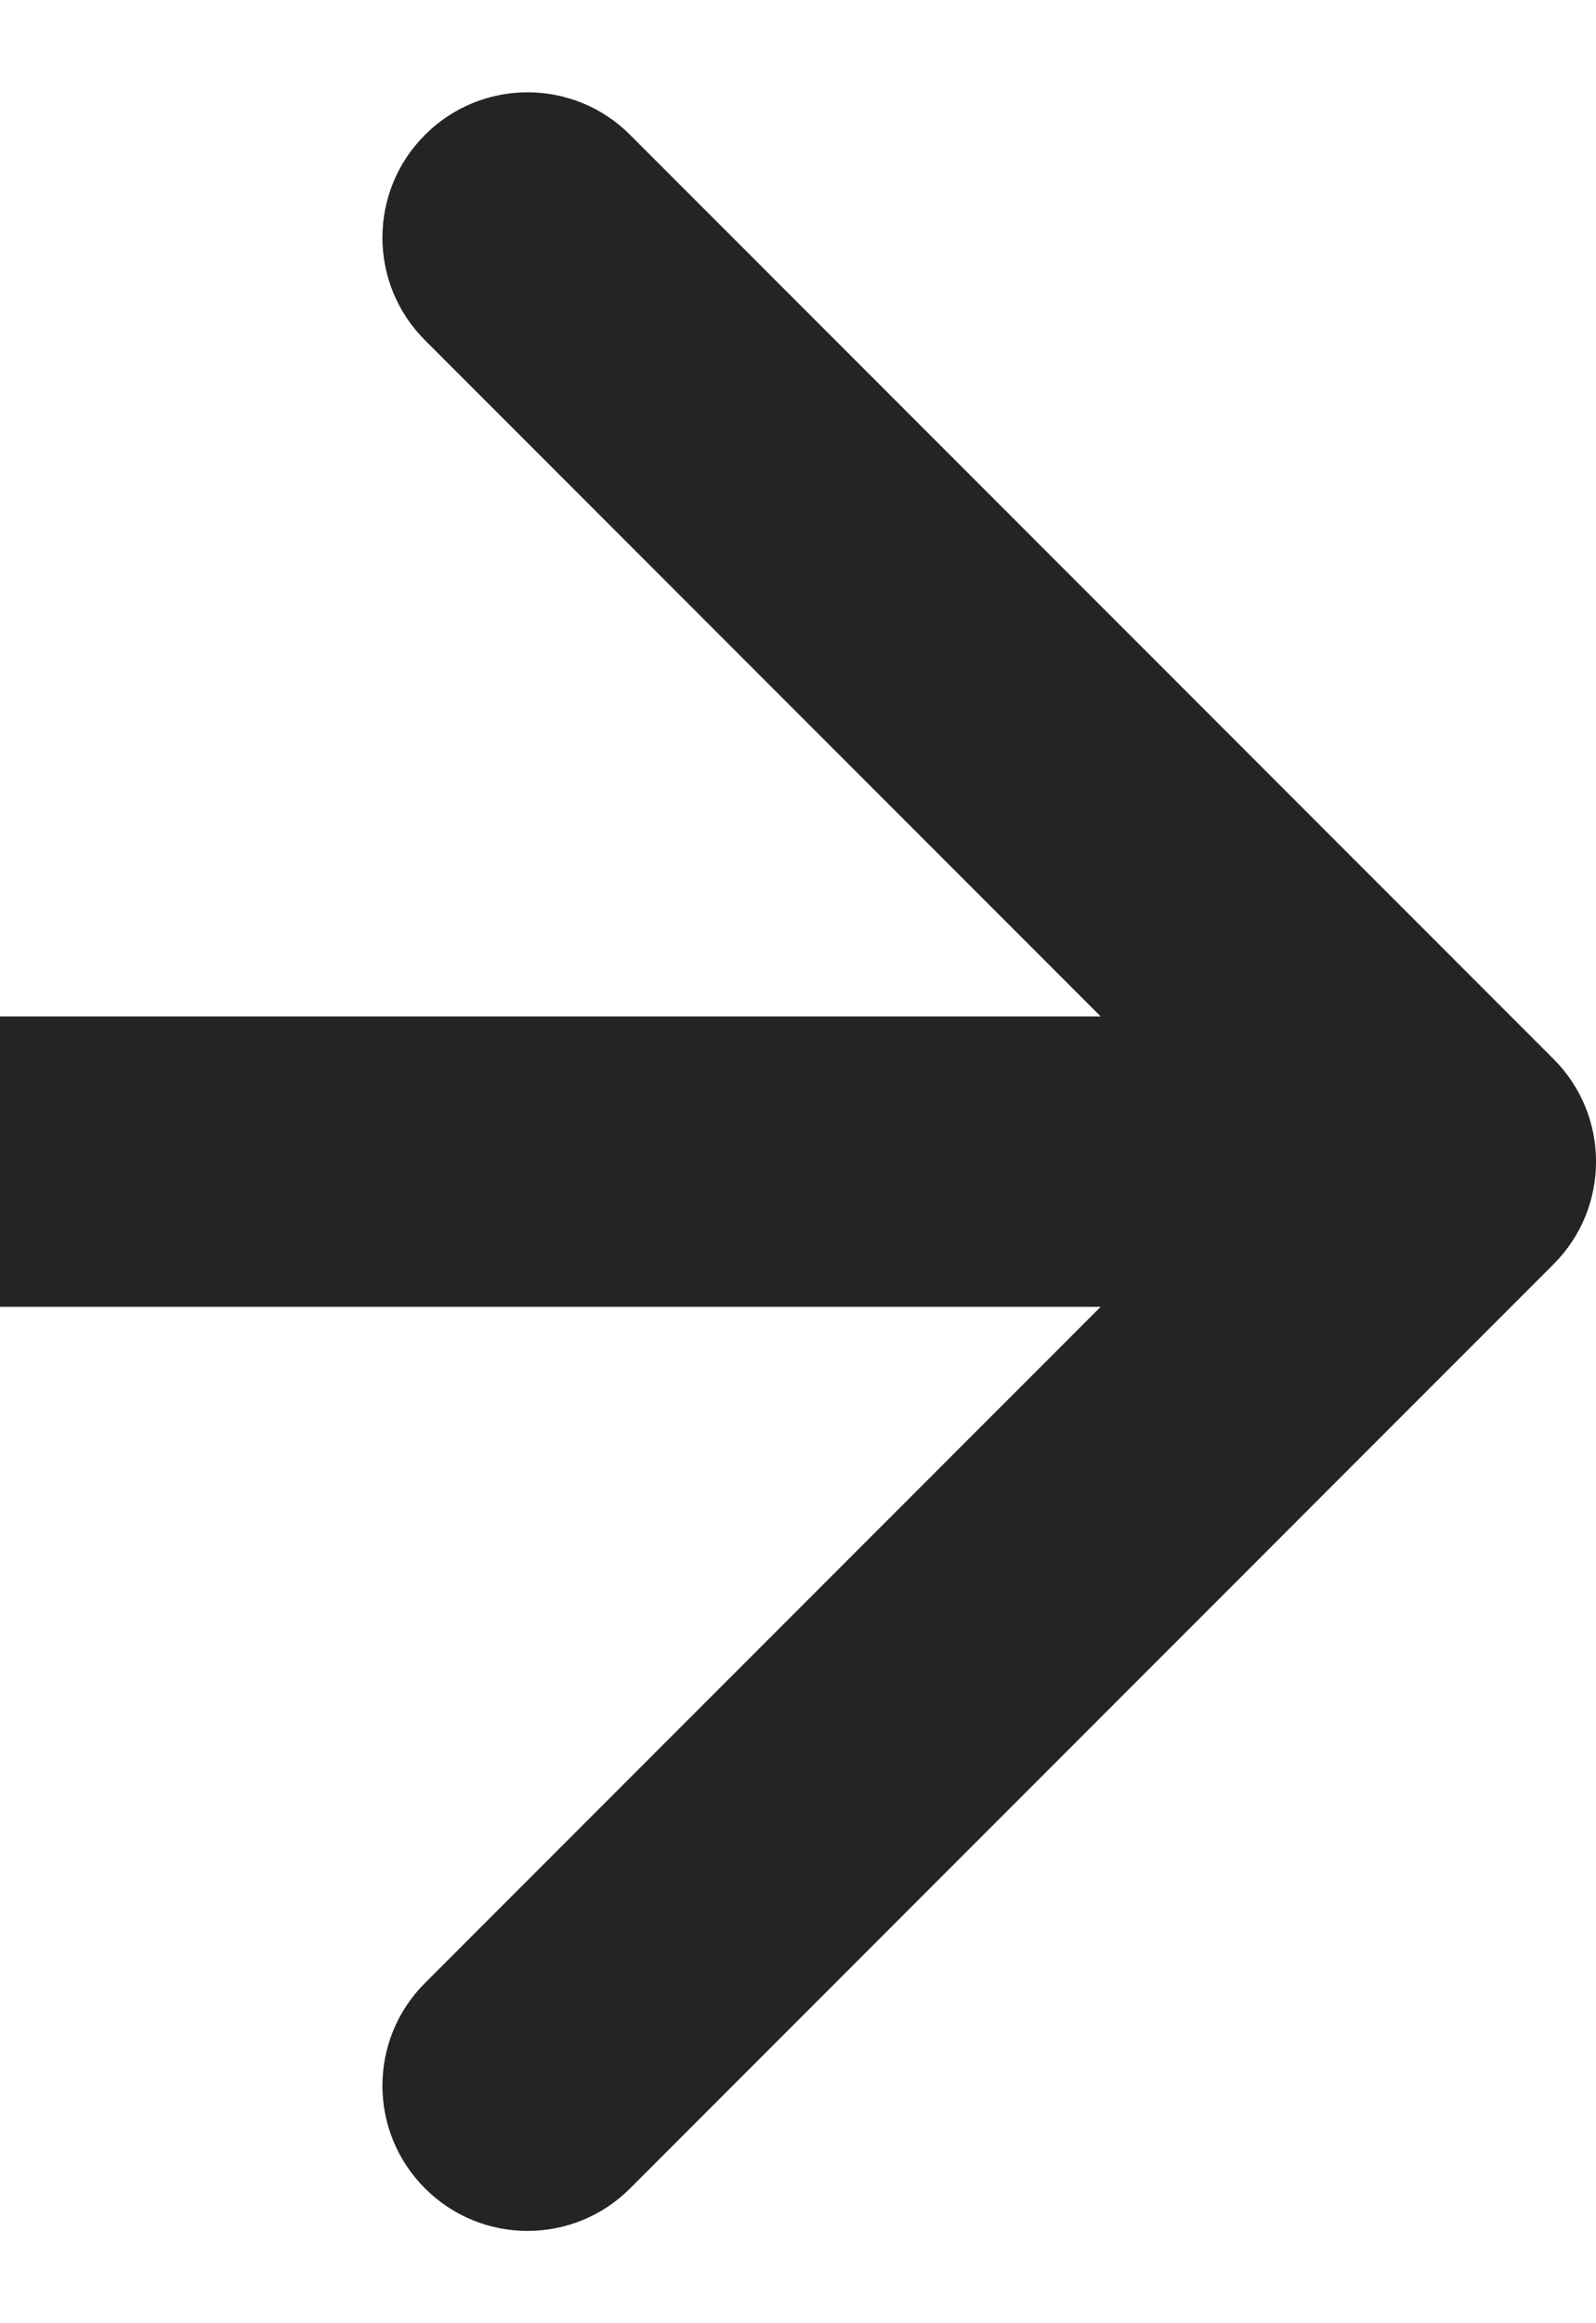<svg width="11" height="16" viewBox="0 0 11 16" fill="none" xmlns="http://www.w3.org/2000/svg">
<path d="M10.707 8.707C11.098 8.317 11.098 7.683 10.707 7.293L4.343 0.929C3.953 0.538 3.319 0.538 2.929 0.929C2.538 1.319 2.538 1.953 2.929 2.343L8.586 8L2.929 13.657C2.538 14.047 2.538 14.681 2.929 15.071C3.319 15.462 3.953 15.462 4.343 15.071L10.707 8.707ZM2.029e-09 9L10 9L10 7L-2.029e-09 7L2.029e-09 9Z" fill="#242424"/>
</svg>

